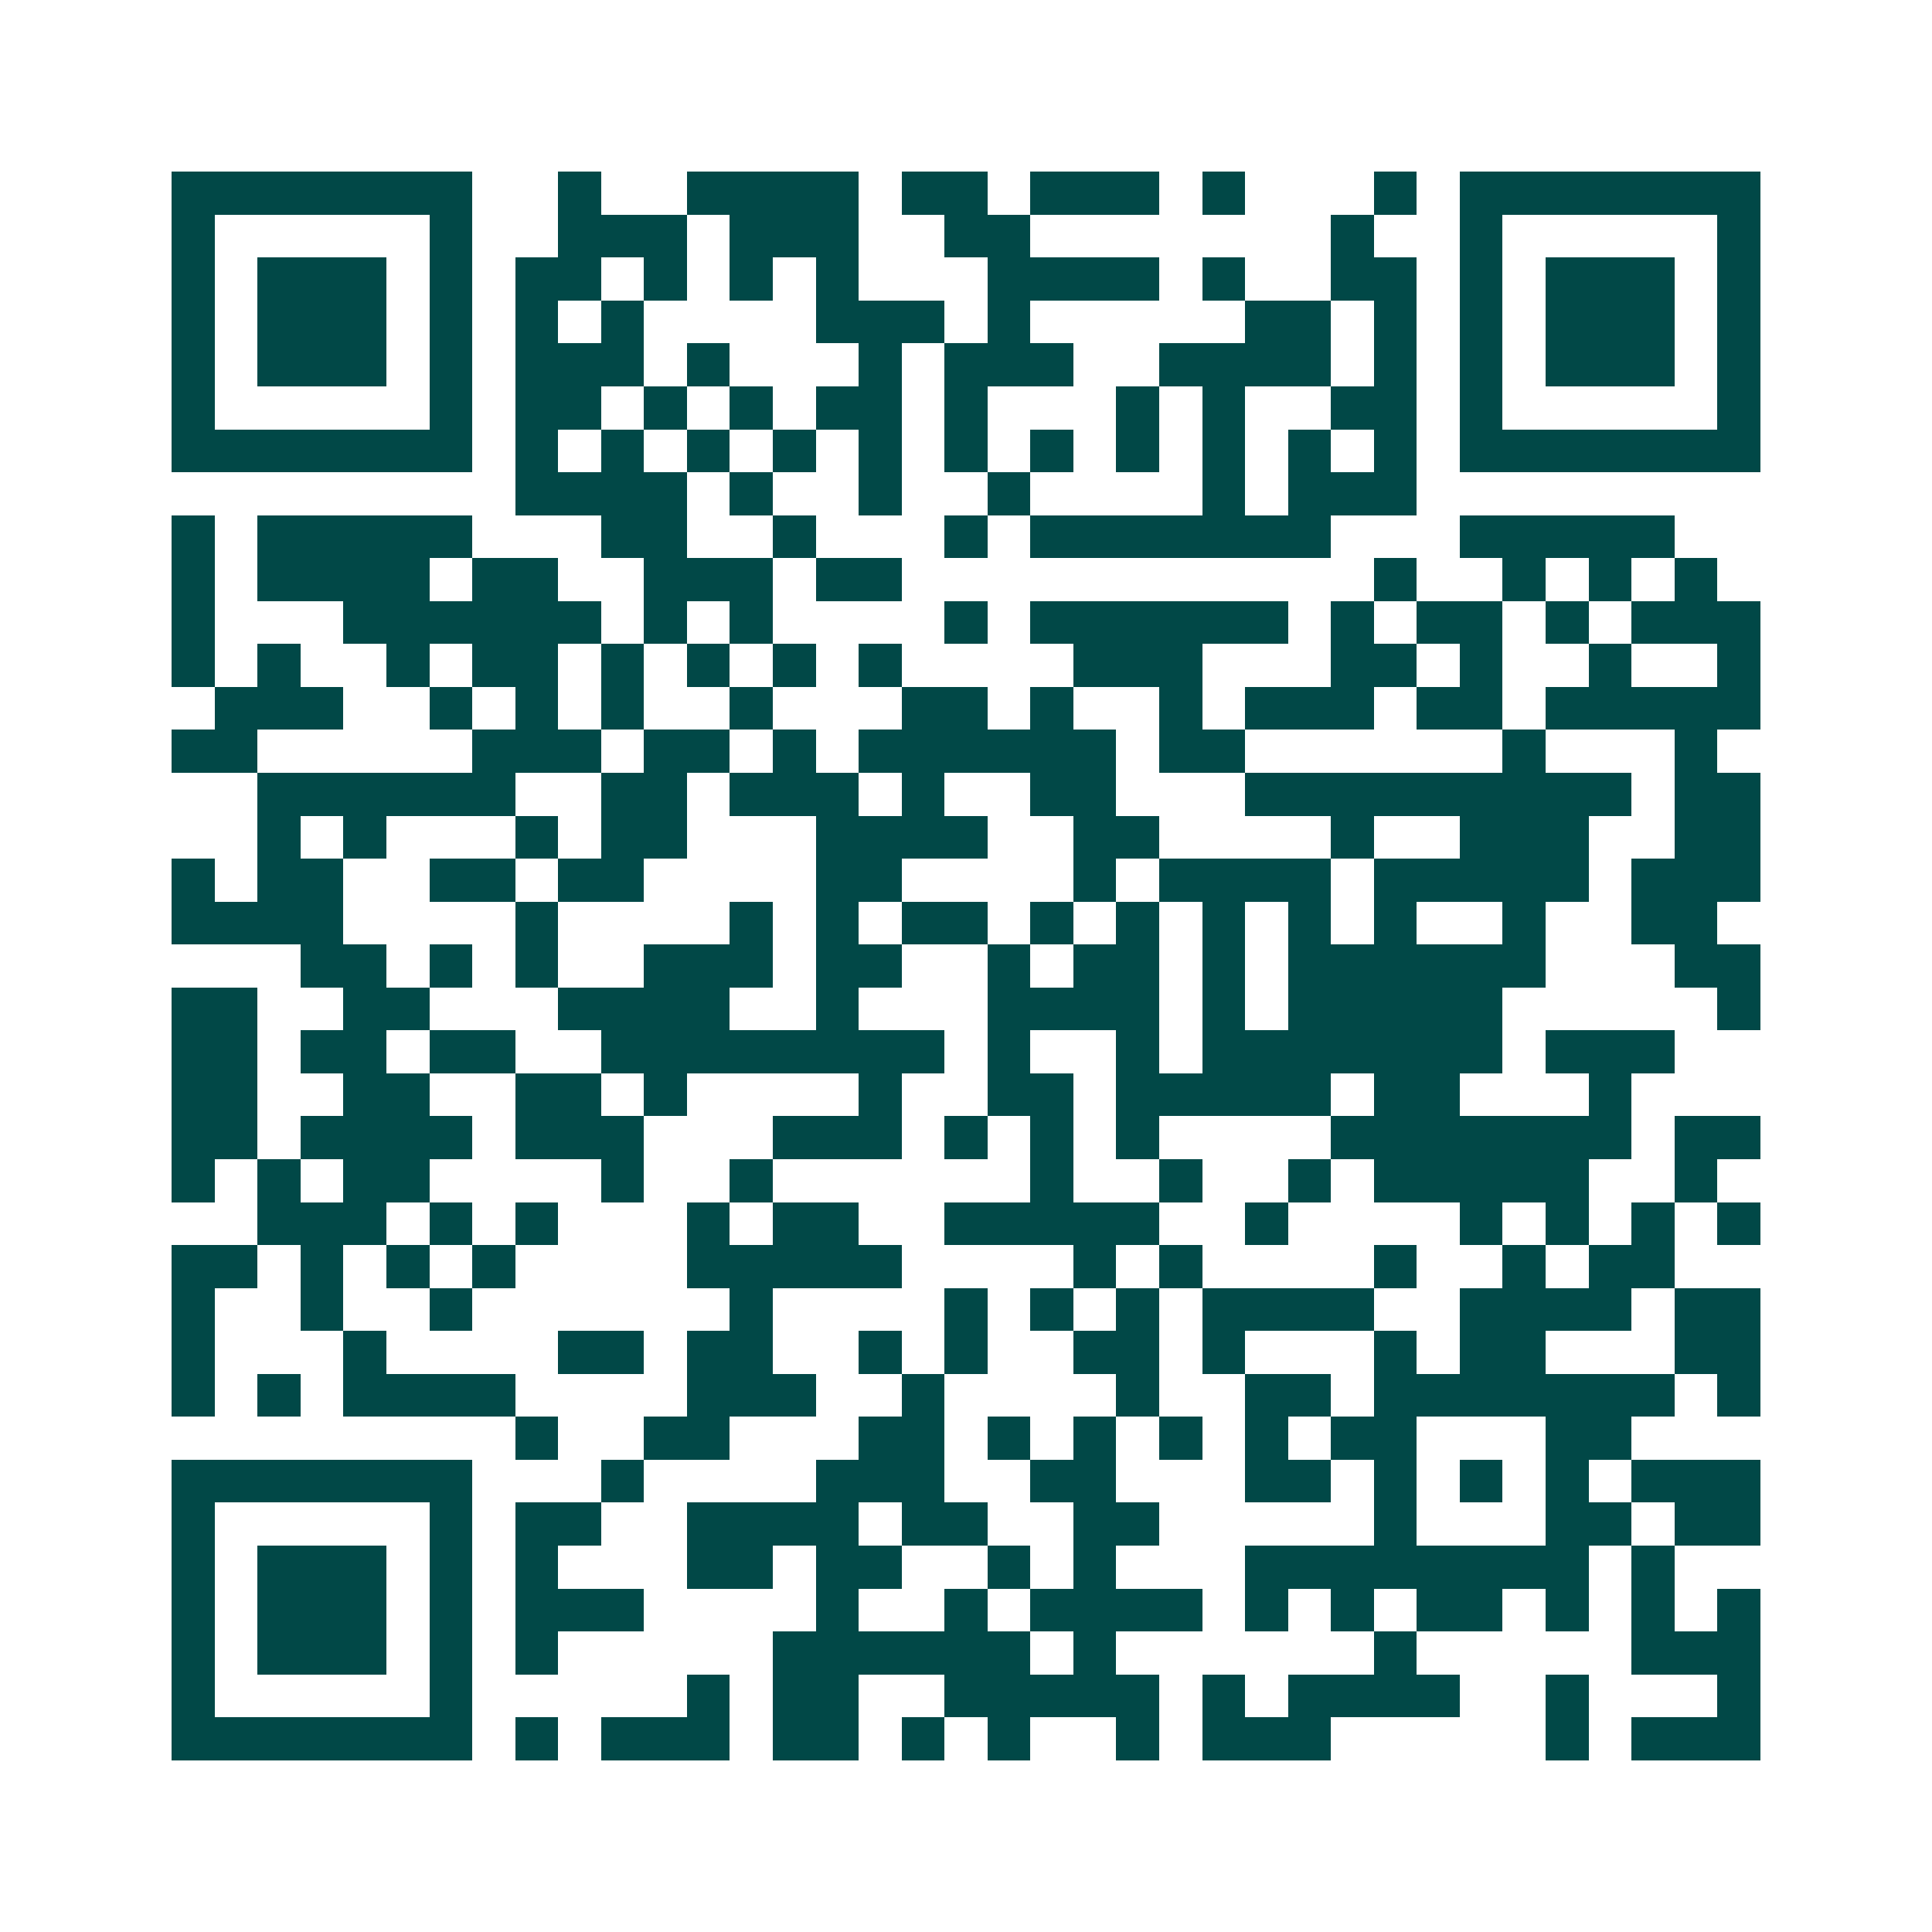 <svg xmlns="http://www.w3.org/2000/svg" width="200" height="200" viewBox="0 0 45 45" shape-rendering="crispEdges"><path fill="#ffffff" d="M0 0h45v45H0z"/><path stroke="#014847" d="M4 4.5h7m2 0h1m2 0h4m1 0h2m1 0h3m1 0h1m3 0h1m1 0h7M4 5.5h1m5 0h1m2 0h3m1 0h3m2 0h2m7 0h1m2 0h1m5 0h1M4 6.5h1m1 0h3m1 0h1m1 0h2m1 0h1m1 0h1m1 0h1m3 0h4m1 0h1m2 0h2m1 0h1m1 0h3m1 0h1M4 7.5h1m1 0h3m1 0h1m1 0h1m1 0h1m4 0h3m1 0h1m5 0h2m1 0h1m1 0h1m1 0h3m1 0h1M4 8.5h1m1 0h3m1 0h1m1 0h3m1 0h1m3 0h1m1 0h3m2 0h4m1 0h1m1 0h1m1 0h3m1 0h1M4 9.5h1m5 0h1m1 0h2m1 0h1m1 0h1m1 0h2m1 0h1m3 0h1m1 0h1m2 0h2m1 0h1m5 0h1M4 10.5h7m1 0h1m1 0h1m1 0h1m1 0h1m1 0h1m1 0h1m1 0h1m1 0h1m1 0h1m1 0h1m1 0h1m1 0h7M12 11.5h4m1 0h1m2 0h1m2 0h1m4 0h1m1 0h3M4 12.5h1m1 0h5m3 0h2m2 0h1m3 0h1m1 0h7m3 0h5M4 13.5h1m1 0h4m1 0h2m2 0h3m1 0h2m11 0h1m2 0h1m1 0h1m1 0h1M4 14.5h1m3 0h6m1 0h1m1 0h1m4 0h1m1 0h6m1 0h1m1 0h2m1 0h1m1 0h3M4 15.5h1m1 0h1m2 0h1m1 0h2m1 0h1m1 0h1m1 0h1m1 0h1m4 0h3m3 0h2m1 0h1m2 0h1m2 0h1M5 16.5h3m2 0h1m1 0h1m1 0h1m2 0h1m3 0h2m1 0h1m2 0h1m1 0h3m1 0h2m1 0h5M4 17.5h2m5 0h3m1 0h2m1 0h1m1 0h6m1 0h2m6 0h1m3 0h1M6 18.5h6m2 0h2m1 0h3m1 0h1m2 0h2m3 0h9m1 0h2M6 19.5h1m1 0h1m3 0h1m1 0h2m3 0h4m2 0h2m4 0h1m2 0h3m2 0h2M4 20.5h1m1 0h2m2 0h2m1 0h2m4 0h2m4 0h1m1 0h4m1 0h5m1 0h3M4 21.5h4m4 0h1m4 0h1m1 0h1m1 0h2m1 0h1m1 0h1m1 0h1m1 0h1m1 0h1m2 0h1m2 0h2M7 22.5h2m1 0h1m1 0h1m2 0h3m1 0h2m2 0h1m1 0h2m1 0h1m1 0h6m3 0h2M4 23.5h2m2 0h2m3 0h4m2 0h1m3 0h4m1 0h1m1 0h5m5 0h1M4 24.5h2m1 0h2m1 0h2m2 0h8m1 0h1m2 0h1m1 0h7m1 0h3M4 25.5h2m2 0h2m2 0h2m1 0h1m4 0h1m2 0h2m1 0h5m1 0h2m3 0h1M4 26.5h2m1 0h4m1 0h3m3 0h3m1 0h1m1 0h1m1 0h1m4 0h7m1 0h2M4 27.5h1m1 0h1m1 0h2m4 0h1m2 0h1m6 0h1m2 0h1m2 0h1m1 0h5m2 0h1M6 28.5h3m1 0h1m1 0h1m3 0h1m1 0h2m2 0h5m2 0h1m4 0h1m1 0h1m1 0h1m1 0h1M4 29.5h2m1 0h1m1 0h1m1 0h1m4 0h5m4 0h1m1 0h1m4 0h1m2 0h1m1 0h2M4 30.5h1m2 0h1m2 0h1m6 0h1m4 0h1m1 0h1m1 0h1m1 0h4m2 0h4m1 0h2M4 31.5h1m3 0h1m4 0h2m1 0h2m2 0h1m1 0h1m2 0h2m1 0h1m3 0h1m1 0h2m3 0h2M4 32.5h1m1 0h1m1 0h4m4 0h3m2 0h1m4 0h1m2 0h2m1 0h7m1 0h1M12 33.5h1m2 0h2m3 0h2m1 0h1m1 0h1m1 0h1m1 0h1m1 0h2m3 0h2M4 34.5h7m3 0h1m4 0h3m2 0h2m3 0h2m1 0h1m1 0h1m1 0h1m1 0h3M4 35.5h1m5 0h1m1 0h2m2 0h4m1 0h2m2 0h2m5 0h1m3 0h2m1 0h2M4 36.5h1m1 0h3m1 0h1m1 0h1m3 0h2m1 0h2m2 0h1m1 0h1m3 0h8m1 0h1M4 37.5h1m1 0h3m1 0h1m1 0h3m4 0h1m2 0h1m1 0h4m1 0h1m1 0h1m1 0h2m1 0h1m1 0h1m1 0h1M4 38.5h1m1 0h3m1 0h1m1 0h1m5 0h6m1 0h1m6 0h1m5 0h3M4 39.5h1m5 0h1m5 0h1m1 0h2m2 0h5m1 0h1m1 0h4m2 0h1m3 0h1M4 40.5h7m1 0h1m1 0h3m1 0h2m1 0h1m1 0h1m2 0h1m1 0h3m5 0h1m1 0h3"/></svg>
